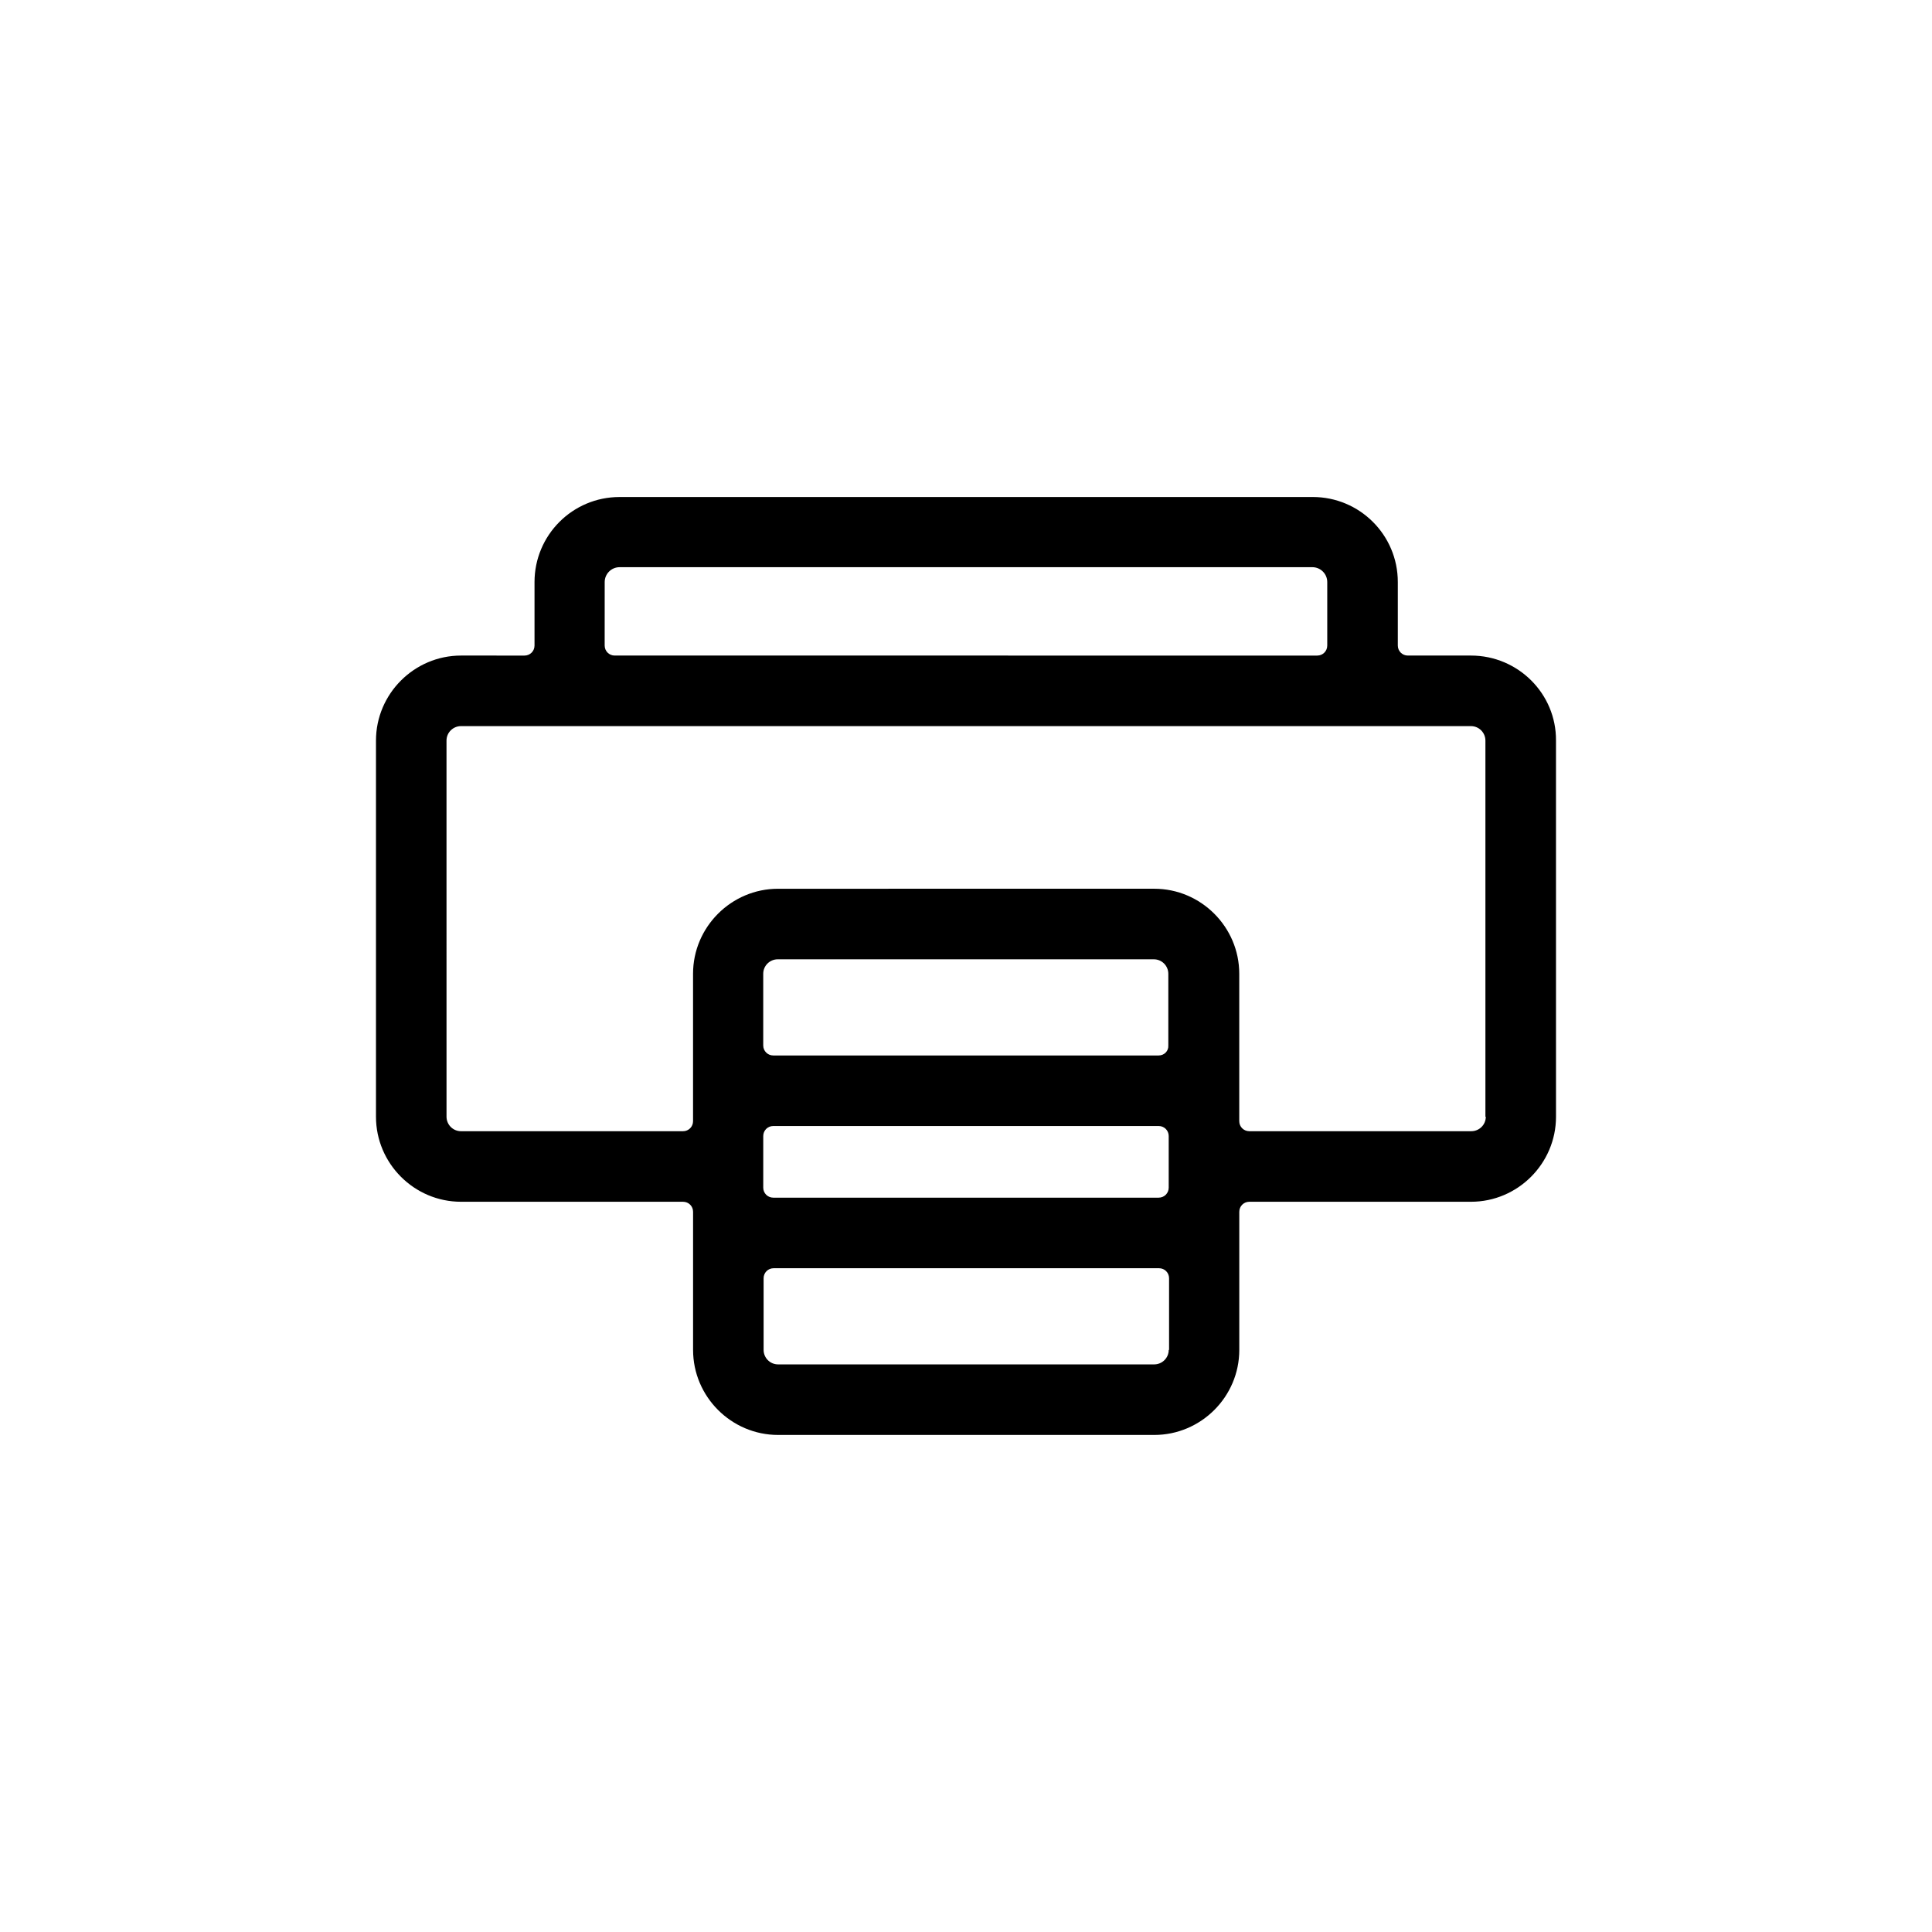 <?xml version="1.0" encoding="UTF-8"?>
<!-- Uploaded to: ICON Repo, www.svgrepo.com, Generator: ICON Repo Mixer Tools -->
<svg fill="#000000" width="800px" height="800px" version="1.1" viewBox="144 144 512 512" xmlns="http://www.w3.org/2000/svg">
 <path d="m533.82 317.73h-16.73c-1.477 0-2.656-1.18-2.656-2.656v-16.828c0-12.496-10.137-22.535-22.535-22.535l-183.71 0.004c-12.496 0-22.535 10.137-22.535 22.535v16.828c0 1.477-1.18 2.656-2.656 2.656l-16.824-0.004c-12.398 0-22.535 10.137-22.535 22.535v99.68c0 12.398 10.137 22.535 22.535 22.535h58.844c1.477 0 2.656 1.18 2.656 2.656v36.605c0 12.398 10.137 22.535 22.535 22.535h99.68c12.398 0 22.535-10.137 22.535-22.535v-36.605c0-1.477 1.18-2.656 2.656-2.656h58.742c12.398 0 22.535-10.137 22.535-22.535l-0.004-99.68c0.098-12.398-10.035-22.535-22.531-22.535zm-229.57-19.48c0-2.164 1.77-3.938 3.938-3.938h183.61c2.164 0 3.938 1.77 3.938 3.938v16.828c0 1.477-1.18 2.656-2.656 2.656l-186.18-0.004c-1.477 0-2.656-1.18-2.656-2.656zm146.81 125.46h-102.14c-1.477 0-2.656-1.18-2.656-2.656v-18.992c0-2.164 1.77-3.836 3.836-3.836h99.68c2.164 0 3.836 1.77 3.836 3.836v18.992c0.102 1.473-1.082 2.656-2.559 2.656zm2.66 21.352v13.676c0 1.477-1.18 2.656-2.656 2.656h-102.14c-1.477 0-2.656-1.18-2.656-2.656v-13.676c0-1.477 1.18-2.656 2.656-2.656h102.14c1.473 0 2.656 1.18 2.656 2.656zm0 56.68c0 2.164-1.77 3.836-3.836 3.836h-99.684c-2.164 0-3.836-1.77-3.836-3.836v-18.992c0-1.477 1.18-2.656 2.656-2.656h102.14c1.477 0 2.656 1.18 2.656 2.656v18.992zm84.031-61.797c0 2.164-1.77 3.836-3.836 3.836h-58.844c-1.477 0-2.656-1.18-2.656-2.656v-39.066c0-12.398-10.137-22.535-22.535-22.535l-99.68 0.004c-12.398 0-22.535 10.137-22.535 22.535v39.066c0 1.477-1.18 2.656-2.656 2.656l-58.84-0.004c-2.164 0-3.836-1.77-3.836-3.836l-0.004-99.68c0-2.164 1.77-3.836 3.836-3.836h267.65c2.164 0 3.836 1.77 3.836 3.836v99.68z"/>
</svg>